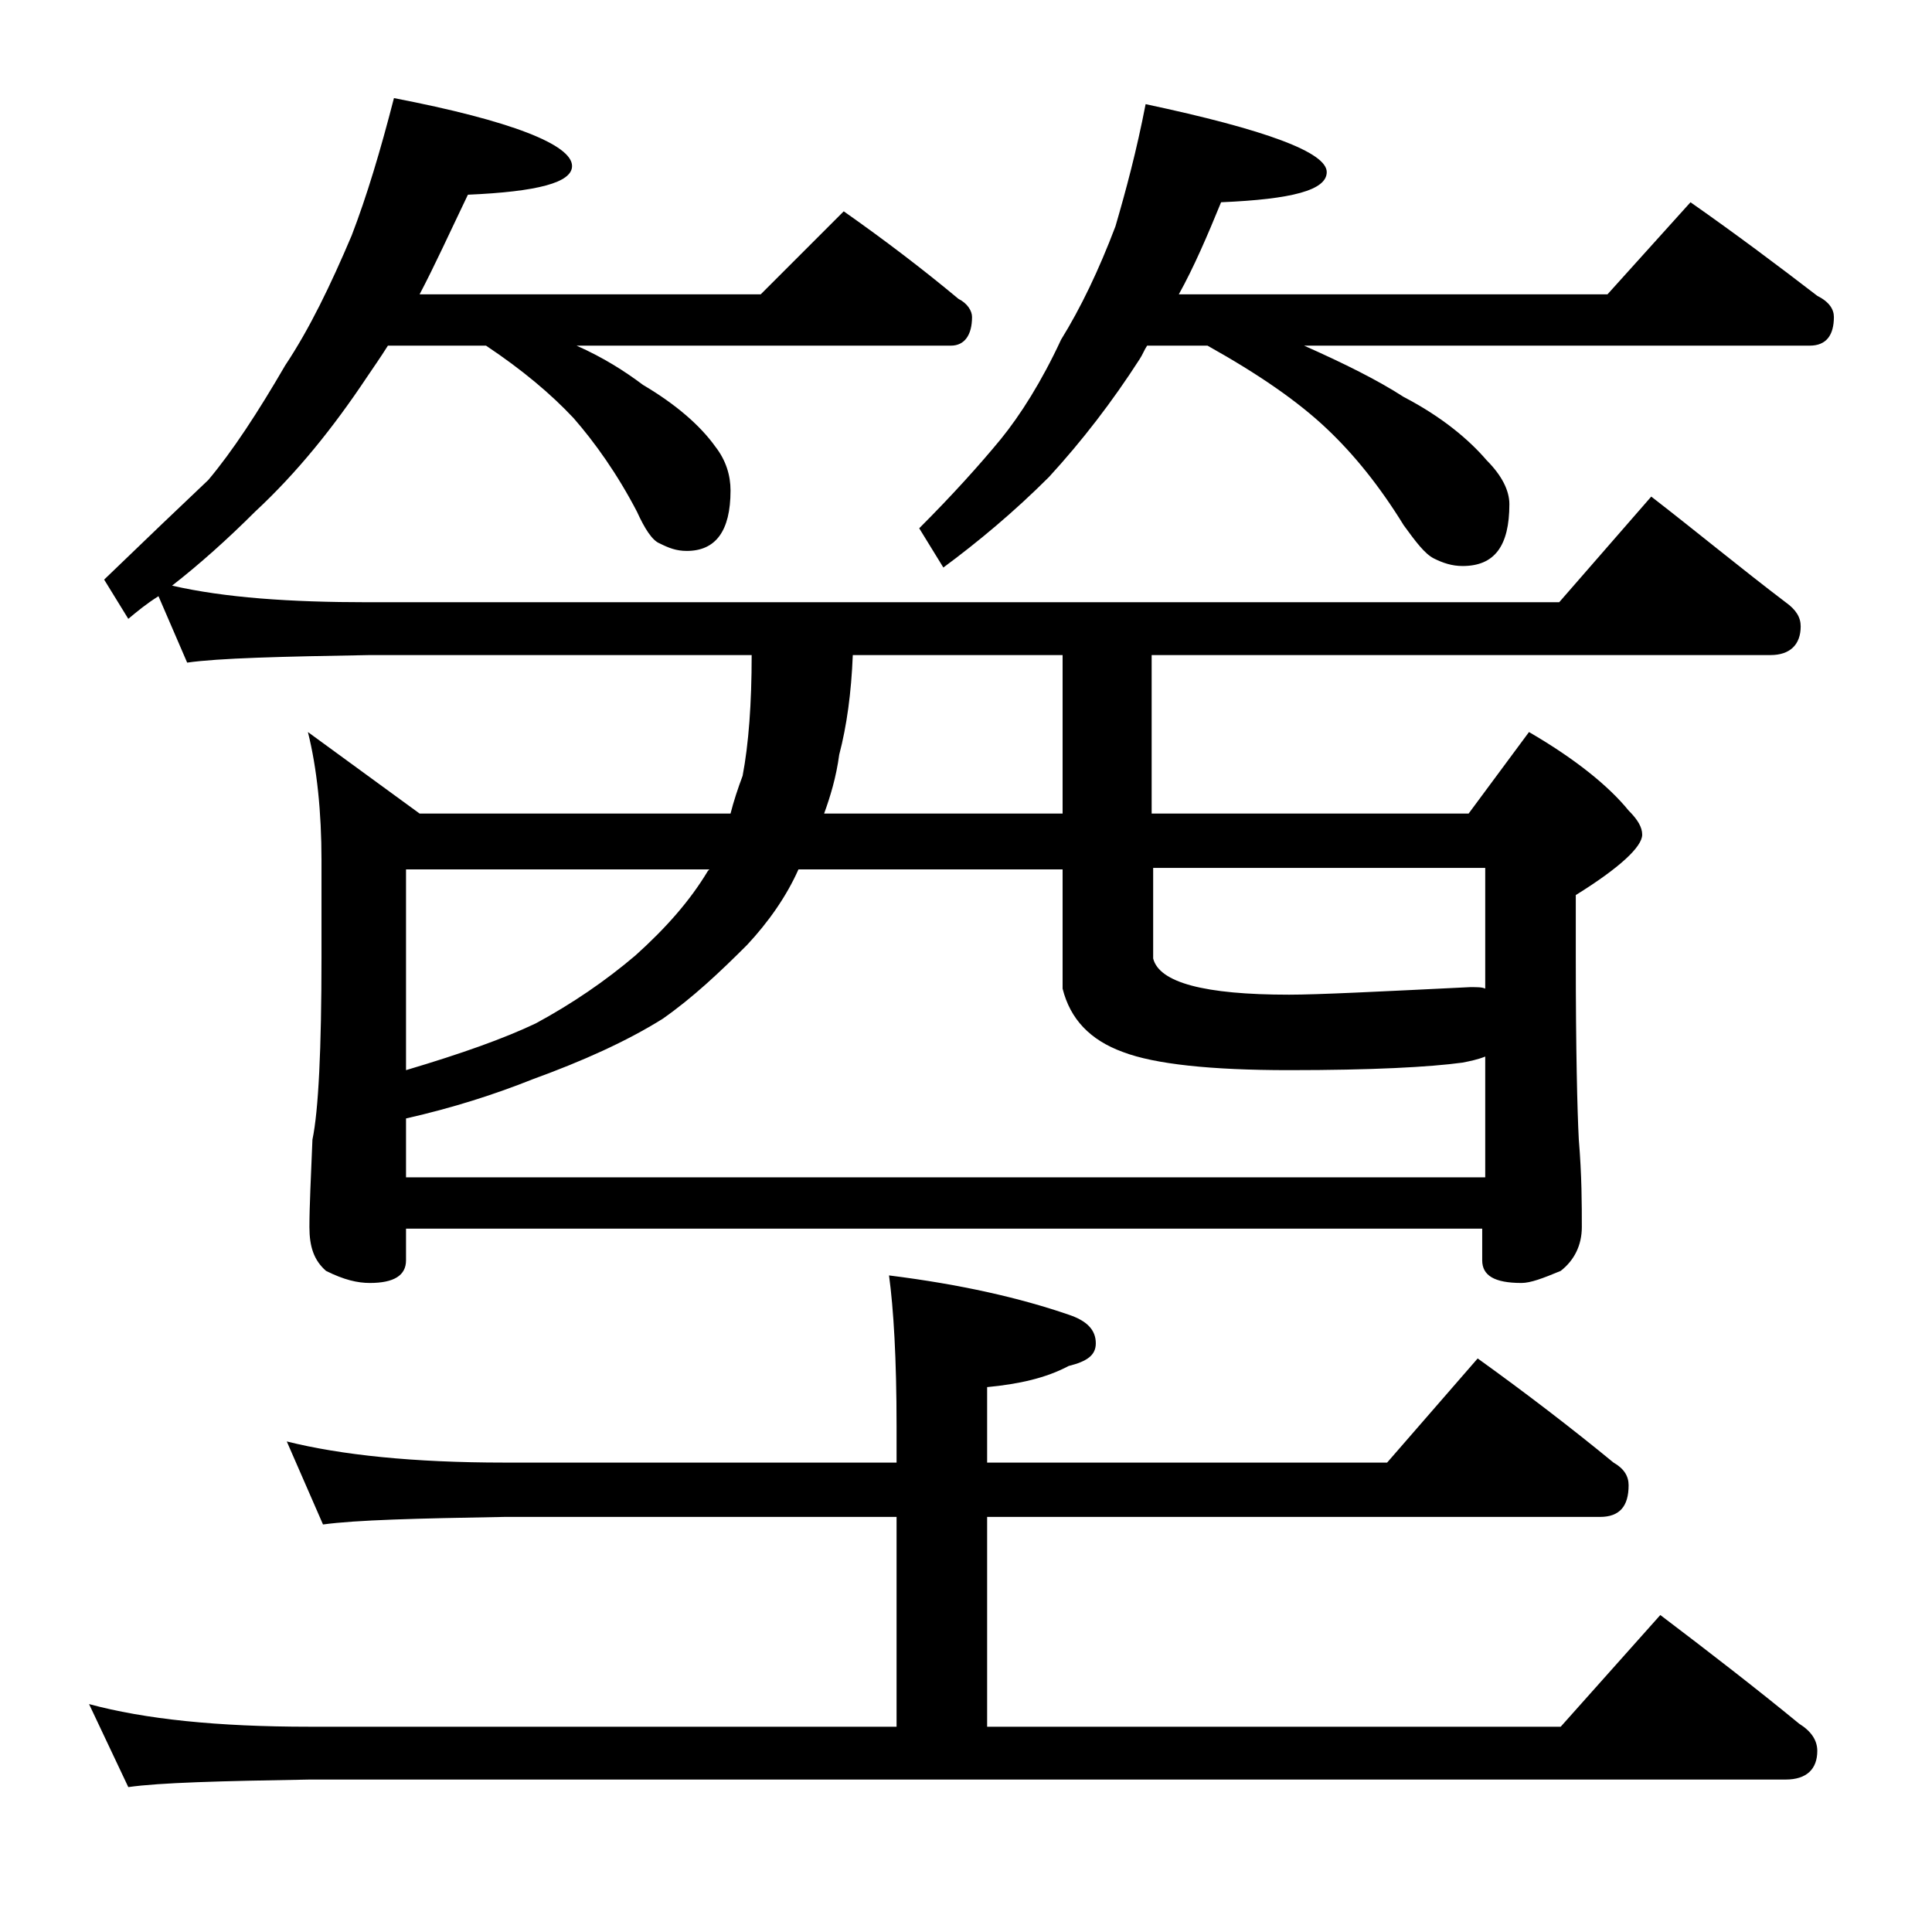 <?xml version="1.0" encoding="utf-8"?>
<!-- Generator: Adobe Illustrator 18.0.0, SVG Export Plug-In . SVG Version: 6.00 Build 0)  -->
<!DOCTYPE svg PUBLIC "-//W3C//DTD SVG 1.1//EN" "http://www.w3.org/Graphics/SVG/1.1/DTD/svg11.dtd">
<svg version="1.1" id="Layer_1" xmlns="http://www.w3.org/2000/svg" xmlns:xlink="http://www.w3.org/1999/xlink" x="0px" y="0px"
	 viewBox="0 0 128 128" enable-background="new 0 0 128 128" xml:space="preserve">
<path d="M19,95.5c3.6,0.9,8.4,1.4,14.4,1.4h26v-2.4c0-4.5-0.2-7.8-0.5-10c4.8,0.6,8.7,1.5,11.9,2.6c1.2,0.4,1.8,1,1.8,1.9
	c0,0.8-0.6,1.2-1.8,1.5c-1.5,0.8-3.3,1.2-5.4,1.4v5h26.5l6-6.9c3.2,2.3,6.2,4.6,9,6.9c0.7,0.4,1,0.9,1,1.5c0,1.4-0.6,2.1-1.9,2.1
	H65.4v13.9h38l6.6-7.4c3.3,2.5,6.4,4.9,9.2,7.2c0.8,0.5,1.2,1.1,1.2,1.8c0,1.2-0.7,1.9-2.1,1.9H20.5c-5.9,0.1-9.9,0.2-12,0.5
	l-2.6-5.5c3.7,1,8.5,1.5,14.6,1.5h38.9v-13.9h-26c-5.8,0.1-9.8,0.2-12,0.5L19,95.5z M10.5,39.5c-0.8,0.5-1.4,1-2,1.5l-1.6-2.6
	c2.8-2.7,5.1-4.9,6.9-6.6c1.6-1.9,3.3-4.5,5.1-7.6c1.6-2.4,3-5.3,4.4-8.6c1-2.6,1.9-5.6,2.8-9.1C33.9,8,37.9,9.6,37.9,11
	c0,1.1-2.3,1.7-6.9,1.9c-1.2,2.5-2.2,4.7-3.2,6.6h22.6l5.5-5.5c2.7,1.9,5.2,3.8,7.6,5.8c0.6,0.3,0.9,0.8,0.9,1.2
	c0,1.2-0.5,1.9-1.4,1.9H38.2c1.8,0.8,3.2,1.7,4.4,2.6c2.2,1.3,3.8,2.7,4.8,4.1c0.7,0.9,1,1.9,1,2.9c0,2.7-1,4-2.9,4
	c-0.7,0-1.2-0.2-1.8-0.5c-0.5-0.2-1-1-1.5-2.1c-1.3-2.5-2.8-4.6-4.2-6.2c-1.5-1.6-3.4-3.2-5.8-4.8h-6.5c-0.5,0.8-1,1.5-1.4,2.1
	c-2.2,3.3-4.6,6.3-7.4,8.9c-1.8,1.8-3.7,3.5-5.5,4.9c3.5,0.8,7.8,1.1,13,1.1h78.9l6.1-7c3.1,2.4,6,4.8,8.9,7c0.7,0.5,1,1,1,1.6
	c0,1.2-0.7,1.9-2,1.9h-41v10.5h21l4-5.4c3.1,1.8,5.3,3.6,6.6,5.2c0.6,0.6,0.9,1.1,0.9,1.6c0,0.8-1.5,2.2-4.4,4v4.1
	c0,6.2,0.1,10.2,0.2,12.1c0.2,2.4,0.2,4.3,0.2,5.8c0,1.2-0.5,2.2-1.4,2.9c-1.2,0.5-2,0.8-2.6,0.8c-1.8,0-2.6-0.5-2.6-1.5v-2.1H26.9
	v2.1c0,1-0.8,1.5-2.4,1.5c-0.8,0-1.7-0.2-2.9-0.8c-0.8-0.7-1.1-1.6-1.1-2.9c0-1.4,0.1-3.3,0.2-5.8c0.4-1.9,0.6-6,0.6-12.1V57
	c0-3.2-0.3-6.1-0.9-8.5l7.4,5.4h20.6c0.2-0.8,0.5-1.7,0.8-2.5c0.4-2.1,0.6-4.8,0.6-8H24.5c-5.9,0.1-10,0.2-12.1,0.5L10.5,39.5z
	 M26.9,78h71.5v-8c-0.5,0.2-1,0.3-1.5,0.4c-2.2,0.3-6,0.5-11.5,0.5c-5.2,0-8.9-0.4-11-1.2c-2.2-0.8-3.5-2.2-4-4.2v-7.9H52.9
	c-0.8,1.8-2,3.5-3.4,5c-1.8,1.8-3.6,3.5-5.6,4.9c-2.4,1.5-5.3,2.8-8.6,4c-2.5,1-5.3,1.9-8.4,2.6V78z M26.9,70.9
	c3.7-1.1,6.5-2.1,8.6-3.1c2.4-1.3,4.6-2.8,6.6-4.5c2-1.8,3.6-3.6,4.8-5.6l0.1-0.1H26.9V70.9z M70.4,53.9V43.4H56.5
	c-0.1,2.5-0.4,4.7-0.9,6.6c-0.2,1.5-0.6,2.8-1,3.9H70.4z M75.9,6.9c8,1.7,12,3.2,12,4.5c0,1.2-2.3,1.8-7,2c-0.9,2.2-1.8,4.3-2.8,6.1
	h28.4l5.5-6.1c3,2.1,5.8,4.2,8.4,6.2c0.8,0.4,1.1,0.9,1.1,1.4c0,1.2-0.5,1.9-1.6,1.9H86.4c2.7,1.2,4.9,2.3,6.6,3.4
	c2.5,1.3,4.3,2.8,5.5,4.2c1,1,1.5,2,1.5,2.9c0,2.8-1,4.1-3.1,4.1c-0.7,0-1.3-0.2-1.9-0.5c-0.6-0.3-1.2-1.1-2-2.2
	c-1.6-2.6-3.3-4.7-5.1-6.4c-1.9-1.8-4.5-3.6-7.9-5.5h-4c-0.2,0.3-0.3,0.6-0.5,0.9c-1.8,2.8-3.8,5.4-6,7.8c-2.3,2.3-4.7,4.3-7,6
	l-1.6-2.6c2.2-2.2,4-4.2,5.4-5.9c1.3-1.6,2.7-3.8,4-6.6c1.3-2.1,2.5-4.6,3.6-7.5C74.6,12.6,75.3,10,75.9,6.9z M76.4,57.5v6
	c0.4,1.6,3.4,2.4,9,2.4c1.9,0,5.9-0.2,12-0.5c0.5,0,0.8,0,1,0.1v-8H76.4z"/>
</svg>
